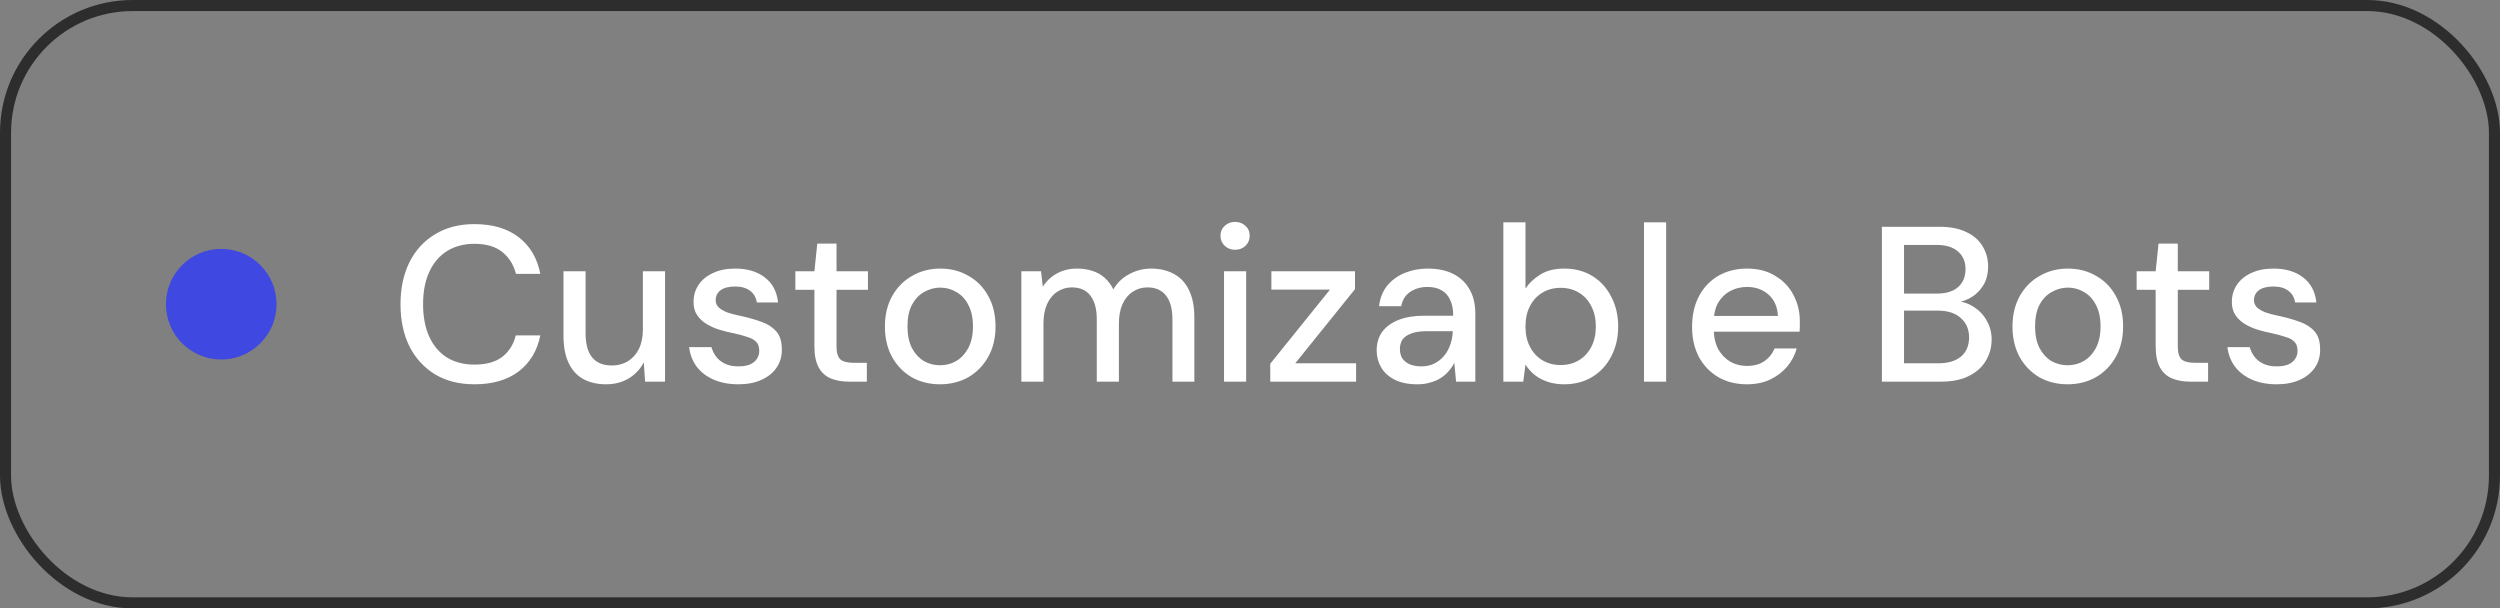 <svg width="226" height="55" viewBox="0 0 226 55" fill="none" xmlns="http://www.w3.org/2000/svg">
<rect x="0" y="0" width="226" height="55" fill="#808080" stroke="none"/>
<rect x="0.5" y="0.5" width="225" height="54" rx="11.5" stroke="#2D2D2D"/>
<circle cx="20" cy="27.5" r="5" fill="#3F48E0"/>
<path d="M42.886 34.74C41.512 34.74 40.326 34.44 39.326 33.84C38.326 33.227 37.552 32.38 37.006 31.3C36.472 30.207 36.206 28.94 36.206 27.5C36.206 26.073 36.472 24.813 37.006 23.72C37.552 22.627 38.326 21.78 39.326 21.18C40.326 20.567 41.512 20.26 42.886 20.26C44.526 20.26 45.859 20.653 46.886 21.44C47.912 22.227 48.566 23.333 48.846 24.76H46.646C46.432 23.933 46.019 23.273 45.406 22.78C44.792 22.287 43.952 22.04 42.886 22.04C41.939 22.04 41.112 22.26 40.406 22.7C39.712 23.14 39.179 23.767 38.806 24.58C38.432 25.393 38.246 26.367 38.246 27.5C38.246 28.633 38.432 29.613 38.806 30.44C39.179 31.253 39.712 31.88 40.406 32.32C41.112 32.747 41.939 32.96 42.886 32.96C43.952 32.96 44.792 32.727 45.406 32.26C46.019 31.78 46.426 31.133 46.626 30.32H48.846C48.566 31.707 47.912 32.793 46.886 33.58C45.859 34.353 44.526 34.74 42.886 34.74ZM54.778 34.74C53.991 34.74 53.304 34.58 52.718 34.26C52.145 33.94 51.705 33.453 51.398 32.8C51.091 32.147 50.938 31.327 50.938 30.34V24.52H52.938V30.14C52.938 31.1 53.138 31.827 53.538 32.32C53.938 32.8 54.531 33.04 55.318 33.04C55.851 33.04 56.331 32.913 56.758 32.66C57.184 32.393 57.518 32.02 57.758 31.54C57.998 31.047 58.118 30.453 58.118 29.76V24.52H60.118V34.5H58.318L58.198 32.76C57.878 33.373 57.418 33.86 56.818 34.22C56.231 34.567 55.551 34.74 54.778 34.74ZM66.737 34.74C65.91 34.74 65.17 34.6 64.517 34.32C63.877 34.04 63.363 33.647 62.977 33.14C62.603 32.633 62.377 32.047 62.297 31.38H64.317C64.397 31.687 64.537 31.973 64.737 32.24C64.937 32.507 65.203 32.72 65.537 32.88C65.87 33.04 66.27 33.12 66.737 33.12C67.177 33.12 67.537 33.06 67.817 32.94C68.097 32.807 68.303 32.633 68.437 32.42C68.57 32.207 68.637 31.973 68.637 31.72C68.637 31.36 68.543 31.087 68.357 30.9C68.183 30.713 67.917 30.567 67.557 30.46C67.21 30.34 66.79 30.227 66.297 30.12C65.87 30.04 65.443 29.933 65.017 29.8C64.59 29.667 64.203 29.493 63.857 29.28C63.51 29.067 63.23 28.8 63.017 28.48C62.803 28.16 62.697 27.767 62.697 27.3C62.697 26.713 62.85 26.193 63.157 25.74C63.463 25.287 63.897 24.933 64.457 24.68C65.017 24.413 65.683 24.28 66.457 24.28C67.563 24.28 68.457 24.547 69.137 25.08C69.83 25.6 70.23 26.353 70.337 27.34H68.417C68.35 26.887 68.143 26.533 67.797 26.28C67.463 26.027 67.017 25.9 66.457 25.9C65.883 25.9 65.443 26.013 65.137 26.24C64.843 26.467 64.697 26.767 64.697 27.14C64.697 27.38 64.783 27.593 64.957 27.78C65.143 27.953 65.403 28.107 65.737 28.24C66.083 28.36 66.49 28.467 66.957 28.56C67.637 28.707 68.25 28.88 68.797 29.08C69.357 29.267 69.81 29.553 70.157 29.94C70.503 30.313 70.677 30.86 70.677 31.58C70.69 32.207 70.53 32.76 70.197 33.24C69.877 33.707 69.423 34.073 68.837 34.34C68.25 34.607 67.55 34.74 66.737 34.74ZM76.742 34.5C76.102 34.5 75.548 34.4 75.082 34.2C74.615 34 74.255 33.667 74.002 33.2C73.748 32.733 73.622 32.1 73.622 31.3V26.2H71.902V24.52H73.622L73.882 22.02H75.622V24.52H78.462V26.2H75.622V31.32C75.622 31.893 75.742 32.287 75.982 32.5C76.222 32.7 76.635 32.8 77.222 32.8H78.362V34.5H76.742ZM84.976 34.74C84.029 34.74 83.176 34.527 82.416 34.1C81.669 33.66 81.076 33.047 80.636 32.26C80.209 31.473 79.996 30.56 79.996 29.52C79.996 28.467 80.216 27.547 80.656 26.76C81.096 25.973 81.696 25.367 82.456 24.94C83.216 24.5 84.062 24.28 84.996 24.28C85.956 24.28 86.809 24.5 87.556 24.94C88.316 25.367 88.909 25.973 89.336 26.76C89.776 27.533 89.996 28.453 89.996 29.52C89.996 30.56 89.776 31.473 89.336 32.26C88.896 33.047 88.296 33.66 87.536 34.1C86.776 34.527 85.922 34.74 84.976 34.74ZM84.976 33.02C85.509 33.02 85.996 32.893 86.436 32.64C86.889 32.373 87.256 31.98 87.536 31.46C87.816 30.927 87.956 30.273 87.956 29.5C87.956 28.727 87.816 28.08 87.536 27.56C87.269 27.04 86.909 26.653 86.456 26.4C86.016 26.133 85.529 26 84.996 26C84.489 26 84.002 26.133 83.536 26.4C83.082 26.653 82.716 27.04 82.436 27.56C82.169 28.08 82.036 28.733 82.036 29.52C82.036 30.28 82.169 30.927 82.436 31.46C82.716 31.98 83.076 32.373 83.516 32.64C83.969 32.893 84.456 33.02 84.976 33.02ZM92.329 34.5V24.52H94.109L94.269 25.92C94.589 25.413 95.015 25.013 95.549 24.72C96.082 24.427 96.682 24.28 97.349 24.28C97.855 24.28 98.315 24.347 98.729 24.48C99.155 24.613 99.529 24.82 99.849 25.1C100.169 25.38 100.435 25.733 100.649 26.16C100.995 25.56 101.475 25.1 102.089 24.78C102.702 24.447 103.355 24.28 104.049 24.28C104.862 24.28 105.562 24.447 106.149 24.78C106.735 25.1 107.182 25.587 107.489 26.24C107.809 26.893 107.969 27.707 107.969 28.68V34.5H105.989V28.88C105.989 27.933 105.795 27.213 105.409 26.72C105.022 26.227 104.462 25.98 103.729 25.98C103.235 25.98 102.789 26.113 102.389 26.38C102.002 26.633 101.695 27.007 101.469 27.5C101.255 27.98 101.149 28.573 101.149 29.28V34.5H99.149V28.88C99.149 27.933 98.955 27.213 98.569 26.72C98.195 26.227 97.635 25.98 96.889 25.98C96.409 25.98 95.969 26.113 95.569 26.38C95.182 26.633 94.875 27.007 94.649 27.5C94.435 27.98 94.329 28.573 94.329 29.28V34.5H92.329ZM110.652 34.5V24.52H112.652V34.5H110.652ZM111.652 22.58C111.279 22.58 110.966 22.46 110.712 22.22C110.459 21.98 110.332 21.673 110.332 21.3C110.332 20.94 110.459 20.647 110.712 20.42C110.966 20.18 111.279 20.06 111.652 20.06C112.026 20.06 112.339 20.18 112.592 20.42C112.846 20.647 112.972 20.94 112.972 21.3C112.972 21.673 112.846 21.98 112.592 22.22C112.339 22.46 112.026 22.58 111.652 22.58ZM114.832 34.5V32.88L120.232 26.18H114.932V24.52H122.492V26.14L117.092 32.84H122.592V34.5H114.832ZM128.13 34.74C127.303 34.74 126.616 34.6 126.07 34.32C125.523 34.04 125.116 33.667 124.85 33.2C124.583 32.733 124.45 32.227 124.45 31.68C124.45 31.027 124.616 30.467 124.95 30C125.296 29.533 125.79 29.173 126.43 28.92C127.07 28.667 127.843 28.54 128.75 28.54H131.37C131.37 27.953 131.276 27.473 131.09 27.1C130.916 26.713 130.656 26.427 130.31 26.24C129.976 26.04 129.556 25.94 129.05 25.94C128.45 25.94 127.93 26.087 127.49 26.38C127.05 26.673 126.776 27.107 126.67 27.68H124.67C124.75 26.96 124.99 26.347 125.39 25.84C125.803 25.333 126.33 24.947 126.97 24.68C127.623 24.413 128.316 24.28 129.05 24.28C129.983 24.28 130.77 24.447 131.41 24.78C132.05 25.113 132.536 25.587 132.87 26.2C133.203 26.8 133.37 27.513 133.37 28.34V34.5H131.63L131.47 32.8C131.336 33.067 131.163 33.32 130.95 33.56C130.75 33.8 130.51 34.007 130.23 34.18C129.963 34.353 129.65 34.487 129.29 34.58C128.943 34.687 128.556 34.74 128.13 34.74ZM128.51 33.12C128.936 33.12 129.323 33.033 129.67 32.86C130.016 32.687 130.31 32.453 130.55 32.16C130.803 31.853 130.99 31.513 131.11 31.14C131.243 30.767 131.316 30.38 131.33 29.98V29.94H128.95C128.376 29.94 127.91 30.013 127.55 30.16C127.19 30.293 126.93 30.48 126.77 30.72C126.623 30.96 126.55 31.24 126.55 31.56C126.55 31.88 126.623 32.16 126.77 32.4C126.93 32.627 127.156 32.807 127.45 32.94C127.743 33.06 128.096 33.12 128.51 33.12ZM141.403 34.74C140.87 34.74 140.376 34.667 139.923 34.52C139.483 34.373 139.09 34.167 138.743 33.9C138.41 33.633 138.13 33.32 137.903 32.96L137.703 34.5H135.903V20.1H137.903V26.08C138.223 25.6 138.67 25.18 139.243 24.82C139.816 24.46 140.543 24.28 141.423 24.28C142.383 24.28 143.23 24.507 143.963 24.96C144.696 25.413 145.263 26.04 145.663 26.84C146.076 27.627 146.283 28.52 146.283 29.52C146.283 30.52 146.076 31.413 145.663 32.2C145.263 32.987 144.696 33.607 143.963 34.06C143.23 34.513 142.376 34.74 141.403 34.74ZM141.083 33C141.71 33 142.263 32.853 142.743 32.56C143.223 32.267 143.596 31.86 143.863 31.34C144.13 30.82 144.263 30.213 144.263 29.52C144.263 28.827 144.13 28.22 143.863 27.7C143.596 27.167 143.223 26.753 142.743 26.46C142.263 26.167 141.71 26.02 141.083 26.02C140.456 26.02 139.903 26.167 139.423 26.46C138.943 26.753 138.57 27.16 138.303 27.68C138.036 28.2 137.903 28.813 137.903 29.52C137.903 30.213 138.036 30.82 138.303 31.34C138.57 31.86 138.943 32.267 139.423 32.56C139.903 32.853 140.456 33 141.083 33ZM148.618 34.5V20.1H150.618V34.5H148.618ZM157.924 34.74C156.951 34.74 156.091 34.527 155.344 34.1C154.598 33.66 154.011 33.053 153.584 32.28C153.171 31.493 152.964 30.58 152.964 29.54C152.964 28.487 153.171 27.567 153.584 26.78C153.998 25.993 154.578 25.38 155.324 24.94C156.084 24.5 156.958 24.28 157.944 24.28C158.931 24.28 159.778 24.5 160.484 24.94C161.204 25.367 161.751 25.94 162.124 26.66C162.511 27.38 162.704 28.173 162.704 29.04C162.704 29.173 162.704 29.32 162.704 29.48C162.704 29.627 162.698 29.793 162.684 29.98H154.424V28.56H160.724C160.684 27.747 160.404 27.107 159.884 26.64C159.364 26.173 158.711 25.94 157.924 25.94C157.391 25.94 156.891 26.06 156.424 26.3C155.971 26.54 155.604 26.893 155.324 27.36C155.058 27.827 154.924 28.413 154.924 29.12V29.7C154.924 30.433 155.058 31.053 155.324 31.56C155.604 32.053 155.971 32.433 156.424 32.7C156.878 32.953 157.371 33.08 157.904 33.08C158.544 33.08 159.071 32.94 159.484 32.66C159.911 32.367 160.224 31.98 160.424 31.5H162.424C162.251 32.113 161.958 32.667 161.544 33.16C161.131 33.64 160.618 34.027 160.004 34.32C159.404 34.6 158.711 34.74 157.924 34.74ZM170.124 34.5V20.5H175.304C176.29 20.5 177.11 20.66 177.764 20.98C178.417 21.287 178.904 21.713 179.224 22.26C179.557 22.793 179.724 23.4 179.724 24.08C179.724 24.787 179.564 25.38 179.244 25.86C178.937 26.34 178.53 26.713 178.024 26.98C177.53 27.233 176.997 27.38 176.424 27.42L176.724 27.22C177.337 27.233 177.89 27.4 178.384 27.72C178.89 28.027 179.29 28.44 179.584 28.96C179.89 29.48 180.044 30.053 180.044 30.68C180.044 31.4 179.864 32.053 179.504 32.64C179.157 33.213 178.644 33.667 177.964 34C177.297 34.333 176.47 34.5 175.484 34.5H170.124ZM172.124 32.84H175.224C176.104 32.84 176.784 32.64 177.264 32.24C177.757 31.827 178.004 31.247 178.004 30.5C178.004 29.767 177.75 29.18 177.244 28.74C176.75 28.3 176.064 28.08 175.184 28.08H172.124V32.84ZM172.124 26.54H175.084C175.924 26.54 176.564 26.347 177.004 25.96C177.457 25.56 177.684 25.013 177.684 24.32C177.684 23.653 177.457 23.127 177.004 22.74C176.564 22.34 175.91 22.14 175.044 22.14H172.124V26.54ZM186.909 34.74C185.963 34.74 185.109 34.527 184.349 34.1C183.603 33.66 183.009 33.047 182.569 32.26C182.143 31.473 181.929 30.56 181.929 29.52C181.929 28.467 182.149 27.547 182.589 26.76C183.029 25.973 183.629 25.367 184.389 24.94C185.149 24.5 185.996 24.28 186.929 24.28C187.889 24.28 188.743 24.5 189.489 24.94C190.249 25.367 190.843 25.973 191.269 26.76C191.709 27.533 191.929 28.453 191.929 29.52C191.929 30.56 191.709 31.473 191.269 32.26C190.829 33.047 190.229 33.66 189.469 34.1C188.709 34.527 187.856 34.74 186.909 34.74ZM186.909 33.02C187.443 33.02 187.929 32.893 188.369 32.64C188.823 32.373 189.189 31.98 189.469 31.46C189.749 30.927 189.889 30.273 189.889 29.5C189.889 28.727 189.749 28.08 189.469 27.56C189.203 27.04 188.843 26.653 188.389 26.4C187.949 26.133 187.463 26 186.929 26C186.423 26 185.936 26.133 185.469 26.4C185.016 26.653 184.649 27.04 184.369 27.56C184.103 28.08 183.969 28.733 183.969 29.52C183.969 30.28 184.103 30.927 184.369 31.46C184.649 31.98 185.009 32.373 185.449 32.64C185.903 32.893 186.389 33.02 186.909 33.02ZM197.992 34.5C197.352 34.5 196.798 34.4 196.332 34.2C195.865 34 195.505 33.667 195.252 33.2C194.998 32.733 194.872 32.1 194.872 31.3V26.2H193.152V24.52H194.872L195.132 22.02H196.872V24.52H199.712V26.2H196.872V31.32C196.872 31.893 196.992 32.287 197.232 32.5C197.472 32.7 197.885 32.8 198.472 32.8H199.612V34.5H197.992ZM205.799 34.74C204.972 34.74 204.232 34.6 203.579 34.32C202.939 34.04 202.426 33.647 202.039 33.14C201.666 32.633 201.439 32.047 201.359 31.38H203.379C203.459 31.687 203.599 31.973 203.799 32.24C203.999 32.507 204.266 32.72 204.599 32.88C204.932 33.04 205.332 33.12 205.799 33.12C206.239 33.12 206.599 33.06 206.879 32.94C207.159 32.807 207.366 32.633 207.499 32.42C207.632 32.207 207.699 31.973 207.699 31.72C207.699 31.36 207.606 31.087 207.419 30.9C207.246 30.713 206.979 30.567 206.619 30.46C206.272 30.34 205.852 30.227 205.359 30.12C204.932 30.04 204.506 29.933 204.079 29.8C203.652 29.667 203.266 29.493 202.919 29.28C202.572 29.067 202.292 28.8 202.079 28.48C201.866 28.16 201.759 27.767 201.759 27.3C201.759 26.713 201.912 26.193 202.219 25.74C202.526 25.287 202.959 24.933 203.519 24.68C204.079 24.413 204.746 24.28 205.519 24.28C206.626 24.28 207.519 24.547 208.199 25.08C208.892 25.6 209.292 26.353 209.399 27.34H207.479C207.412 26.887 207.206 26.533 206.859 26.28C206.526 26.027 206.079 25.9 205.519 25.9C204.946 25.9 204.506 26.013 204.199 26.24C203.906 26.467 203.759 26.767 203.759 27.14C203.759 27.38 203.846 27.593 204.019 27.78C204.206 27.953 204.466 28.107 204.799 28.24C205.146 28.36 205.552 28.467 206.019 28.56C206.699 28.707 207.312 28.88 207.859 29.08C208.419 29.267 208.872 29.553 209.219 29.94C209.566 30.313 209.739 30.86 209.739 31.58C209.752 32.207 209.592 32.76 209.259 33.24C208.939 33.707 208.486 34.073 207.899 34.34C207.312 34.607 206.612 34.74 205.799 34.74Z" fill="white"/>
</svg>
